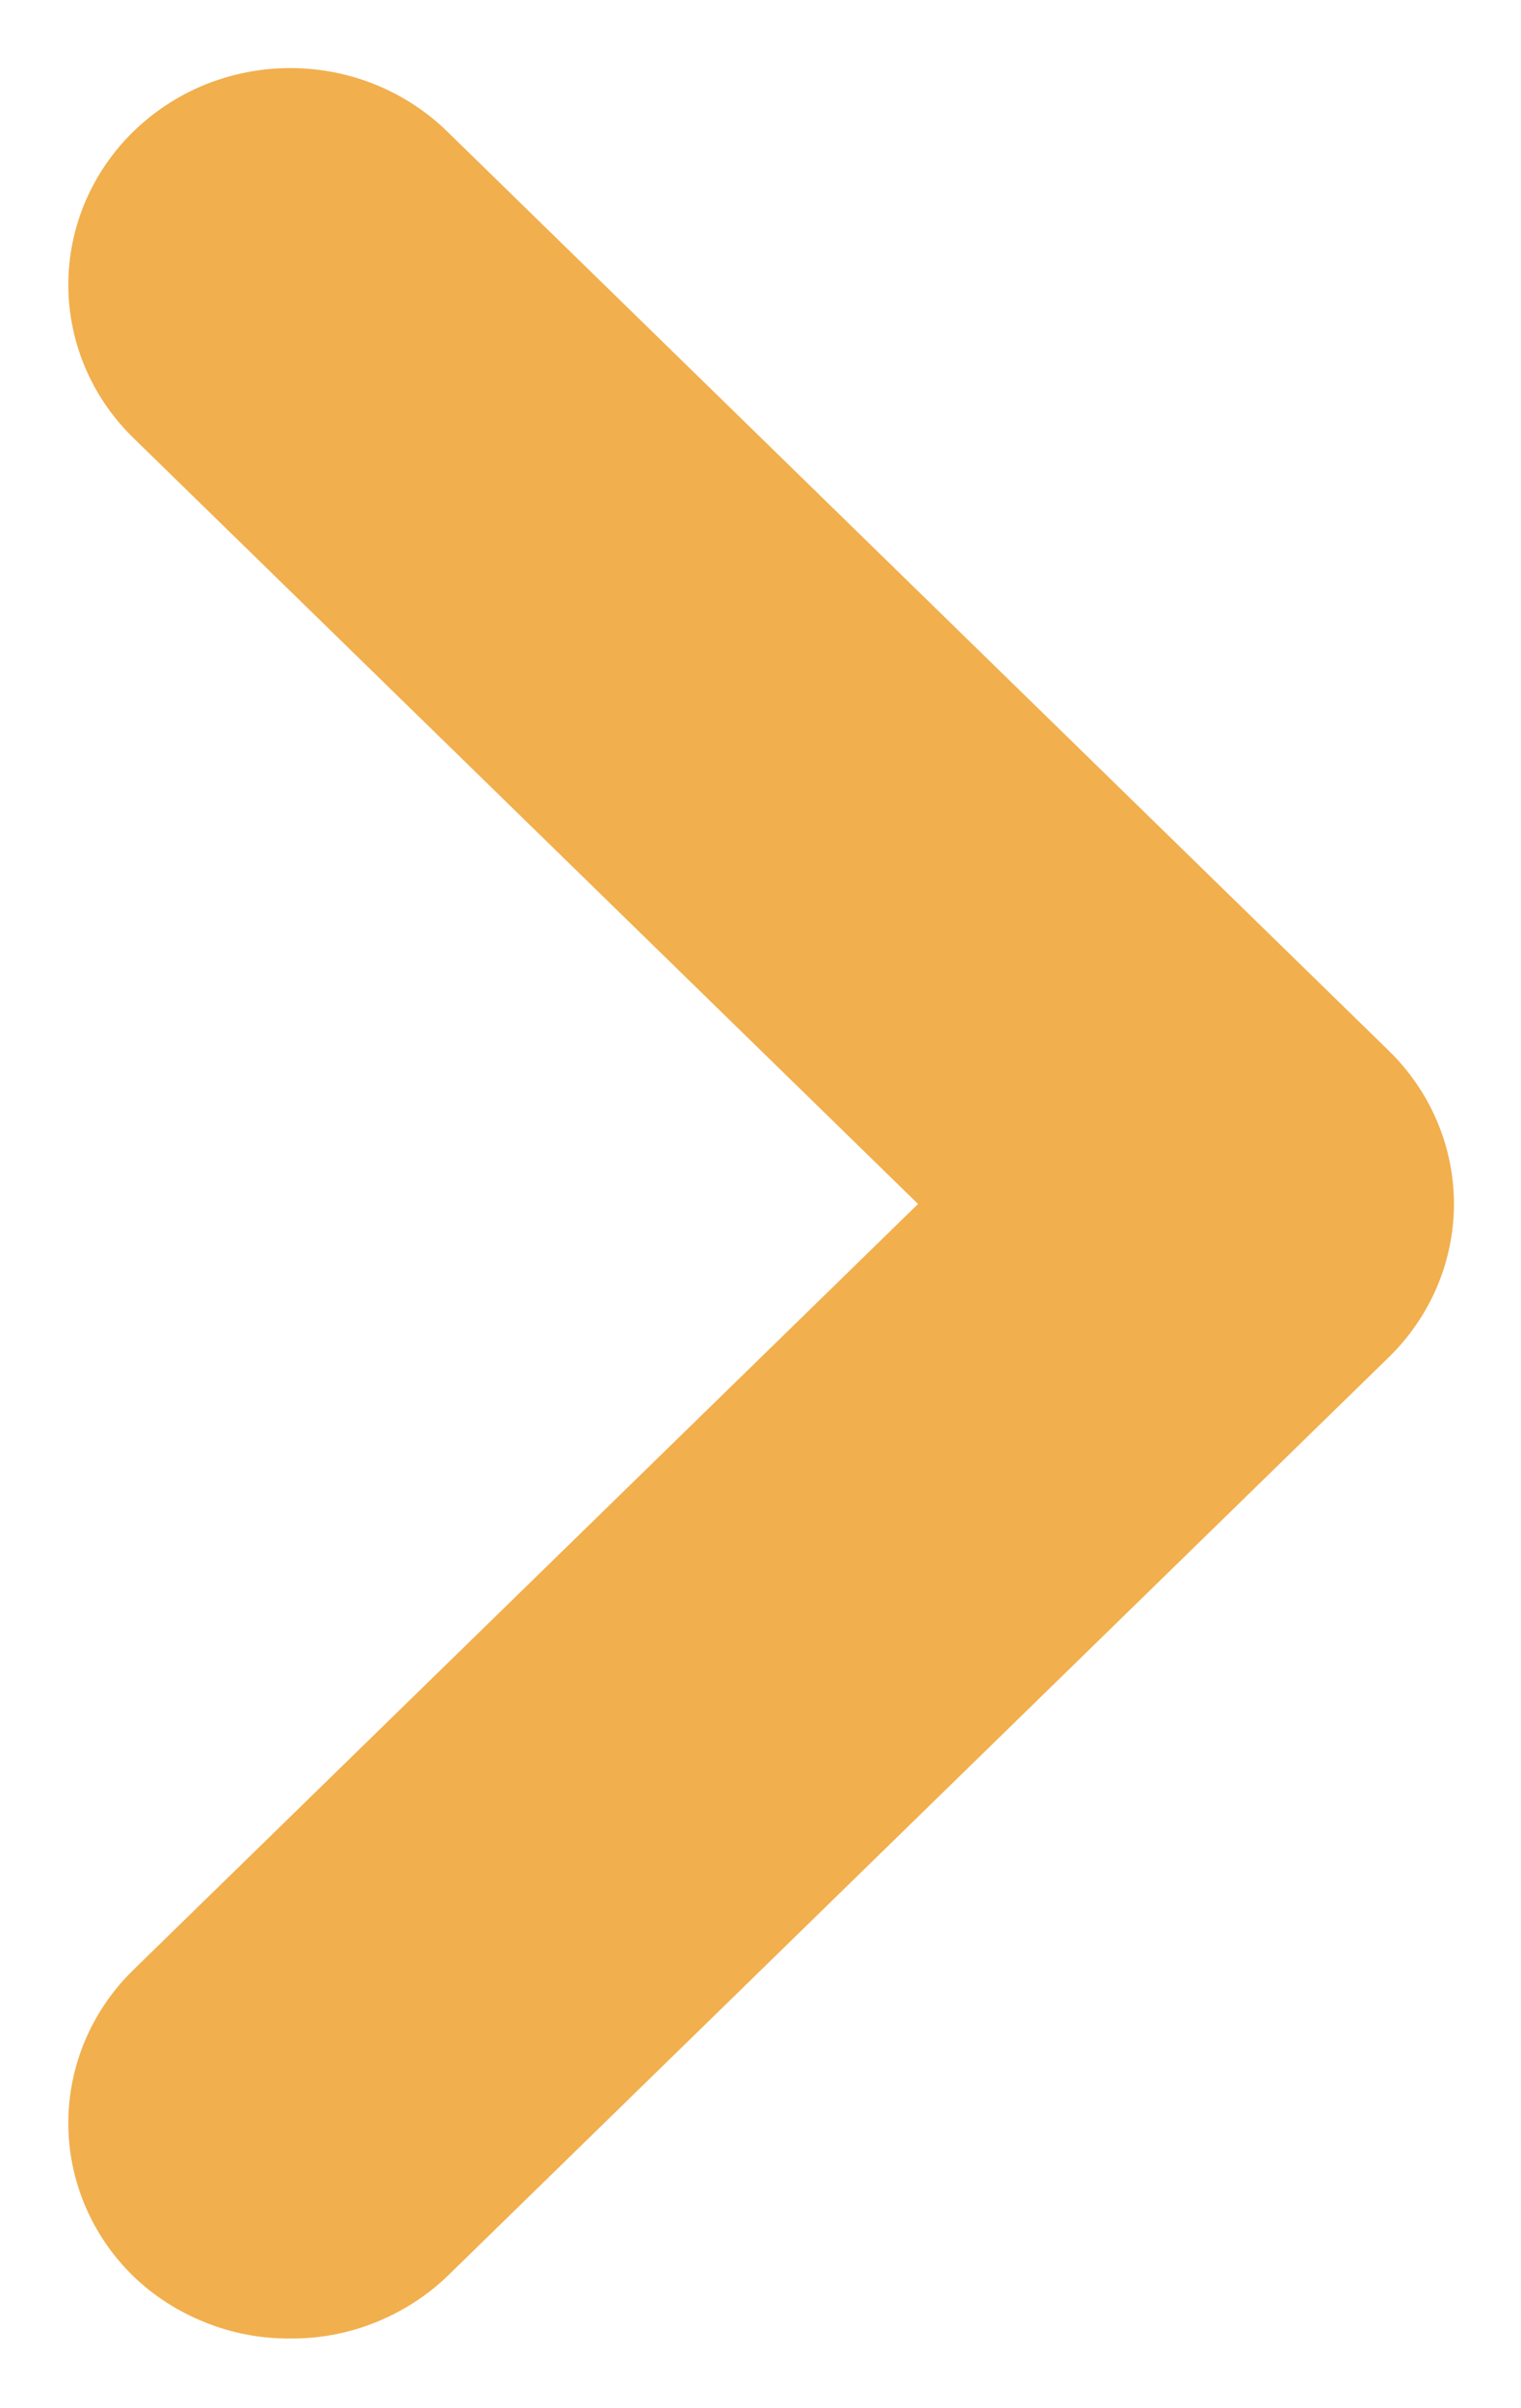 <svg width="12" height="19" viewBox="0 0 12 19" fill="none" xmlns="http://www.w3.org/2000/svg">
<path d="M10.953 8.286L3.533 1.042C3.37 0.882 3.177 0.755 2.963 0.668C2.75 0.582 2.521 0.537 2.29 0.537C2.059 0.537 1.831 0.582 1.617 0.668C1.404 0.755 1.211 0.882 1.048 1.042C0.722 1.363 0.539 1.795 0.539 2.247C0.539 2.698 0.722 3.131 1.048 3.451L7.243 9.499L1.048 15.546C0.722 15.866 0.539 16.299 0.539 16.751C0.539 17.202 0.722 17.635 1.048 17.955C1.211 18.113 1.405 18.238 1.619 18.323C1.832 18.409 2.06 18.452 2.29 18.45C2.521 18.452 2.749 18.409 2.962 18.323C3.175 18.238 3.369 18.113 3.533 17.955L10.953 10.712C11.117 10.553 11.247 10.364 11.336 10.156C11.425 9.947 11.471 9.724 11.471 9.499C11.471 9.273 11.425 9.05 11.336 8.842C11.247 8.634 11.117 8.445 10.953 8.286Z" fill="#F1AF4D"/>
</svg>
